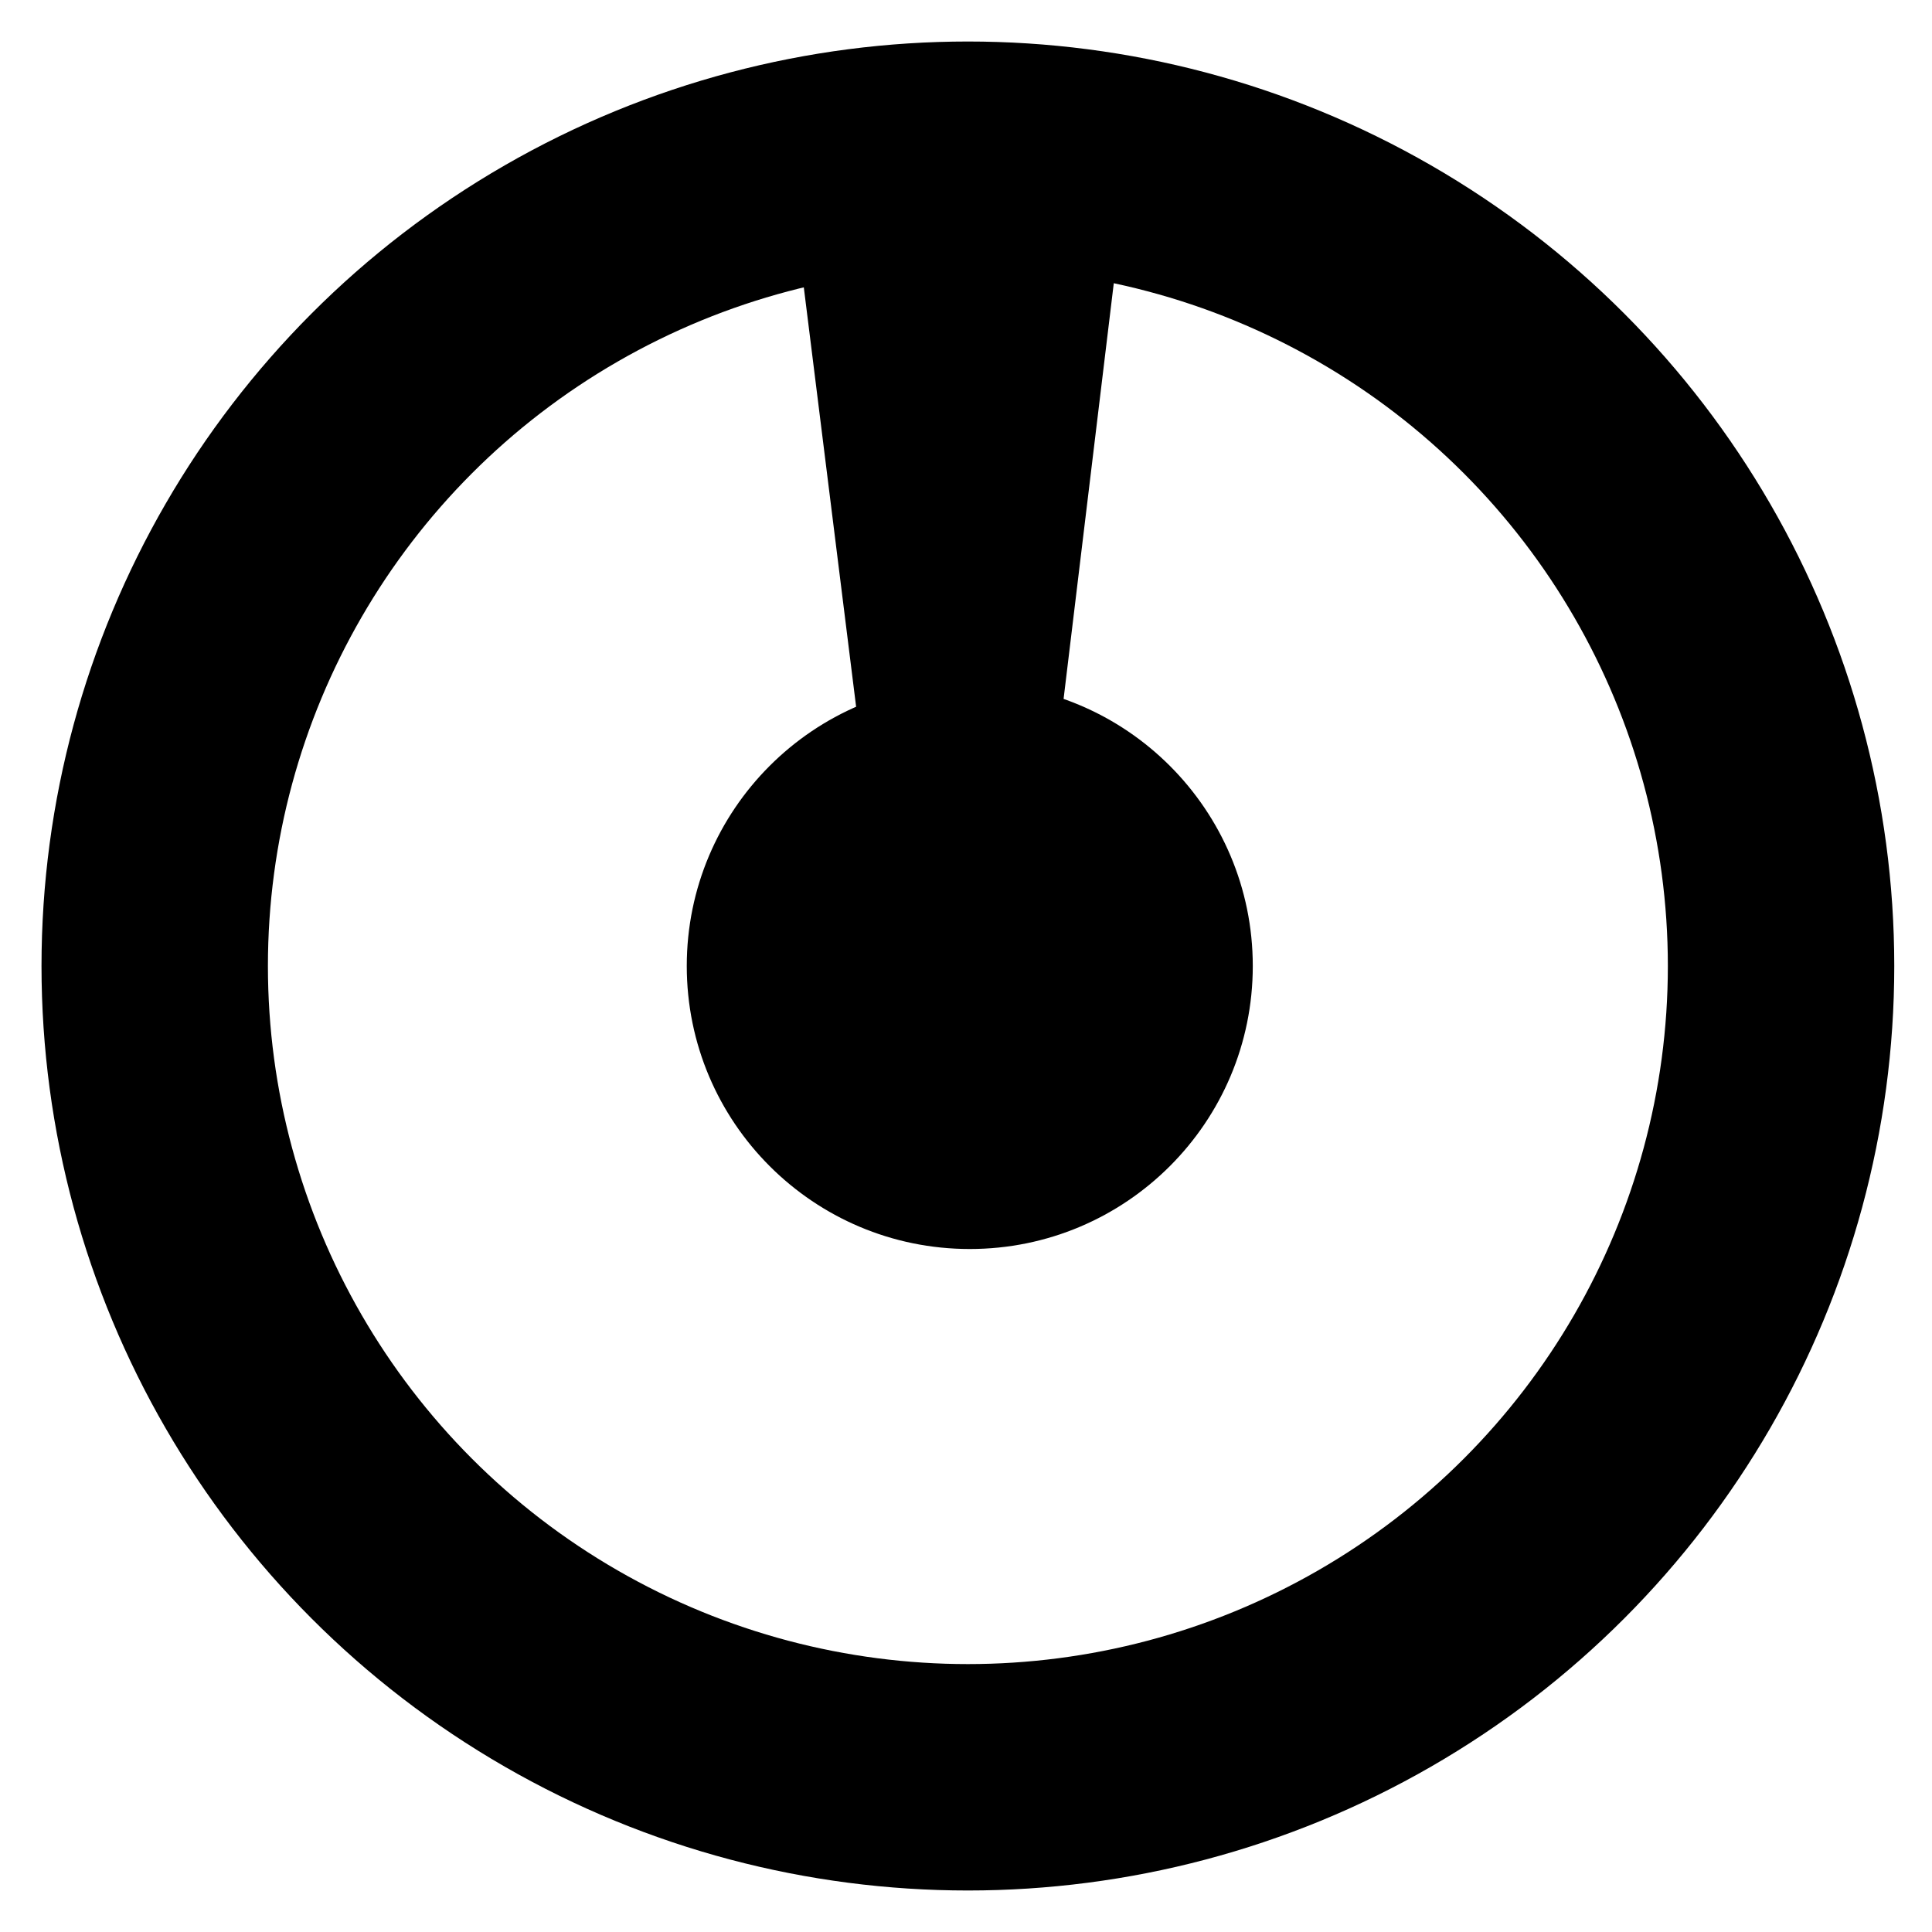 <svg xmlns="http://www.w3.org/2000/svg" x="0px" y="0px"  width="500px" height="500px" viewBox="0 0 512 512"><g id="co-japan-petroleum-exploration-o.svg"><ellipse fill="none" stroke="#000000" stroke-width="60" stroke-miterlimit="10" cx="256.5" cy="256" rx="215.5" ry="215"/>
		<circle cx="257" cy="256" r="75"/>
		<polygon points="278.3,214.7 230.3,214.7 211.5,64 296.5,64 		"/></g></svg> 

